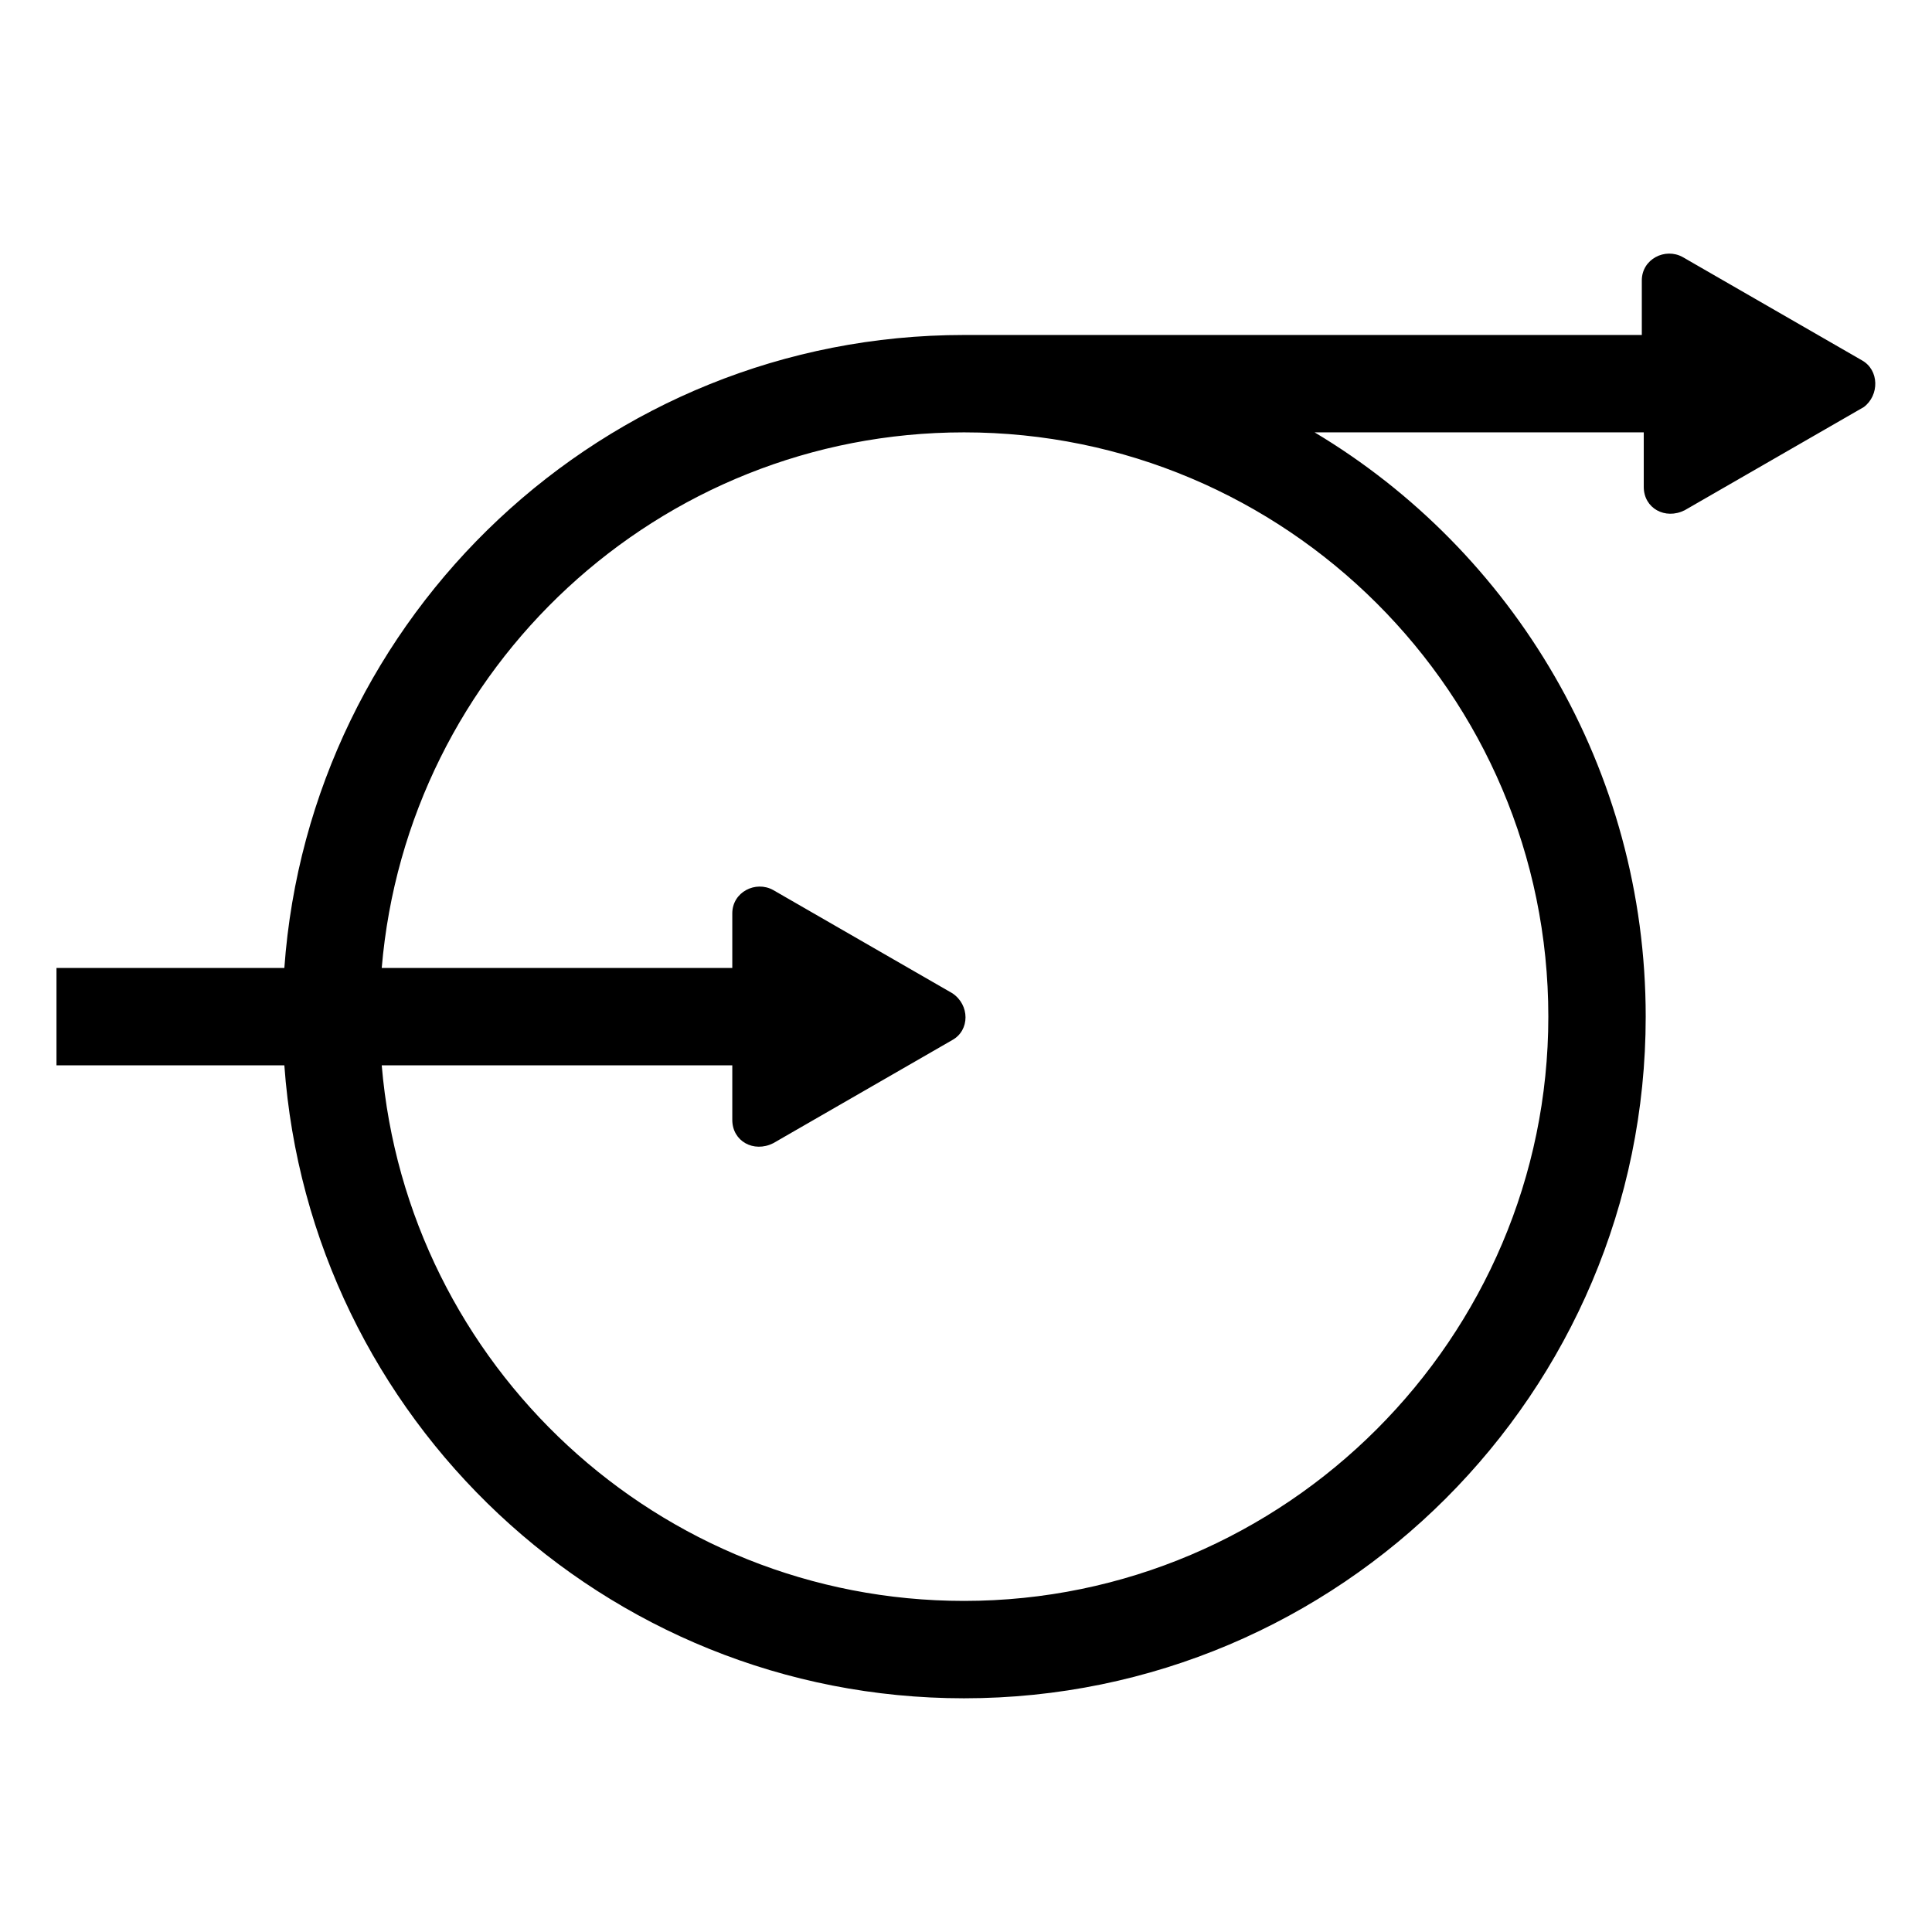 <?xml version="1.0" encoding="utf-8"?>
<!-- Generator: Adobe Illustrator 20.1.0, SVG Export Plug-In . SVG Version: 6.00 Build 0)  -->
<svg version="1.1" id="Laag_1" xmlns="http://www.w3.org/2000/svg" xmlns:xlink="http://www.w3.org/1999/xlink" x="0px" y="0px"
	 viewBox="0 0 99.2 99.2" style="enable-background:new 0 0 99.2 99.2;" xml:space="preserve">
<path d="M95.6,18.5l-9.2-5.3c-0.9-0.5-2.1,0.1-2.1,1.2v2.8H49.7v0c-0.1,0-0.1,0-0.2,0c-18.5,0-33.6,14.4-34.9,32.5H2.9v5h11.7
	C15.9,72.8,31,87.2,49.5,87.2c19.3,0,35-15.7,35-35c0-12.7-6.8-23.9-17-30h16.9V25c0,1.1,1.1,1.7,2.1,1.2l9.2-5.3
	C96.5,20.3,96.5,19,95.6,18.5z M79.5,52.2c0,16.5-13.5,30-30,30c-15.7,0-28.6-12.1-29.9-27.5h18v2.8c0,1.1,1.1,1.7,2.1,1.2l9.2-5.3
	c0.9-0.5,0.9-1.8,0-2.4l-9.2-5.3c-0.9-0.5-2.1,0.1-2.1,1.2v2.8h-18c1.3-15.4,14.2-27.5,29.9-27.5C66,22.2,79.5,35.6,79.5,52.2z"/>
</svg>
